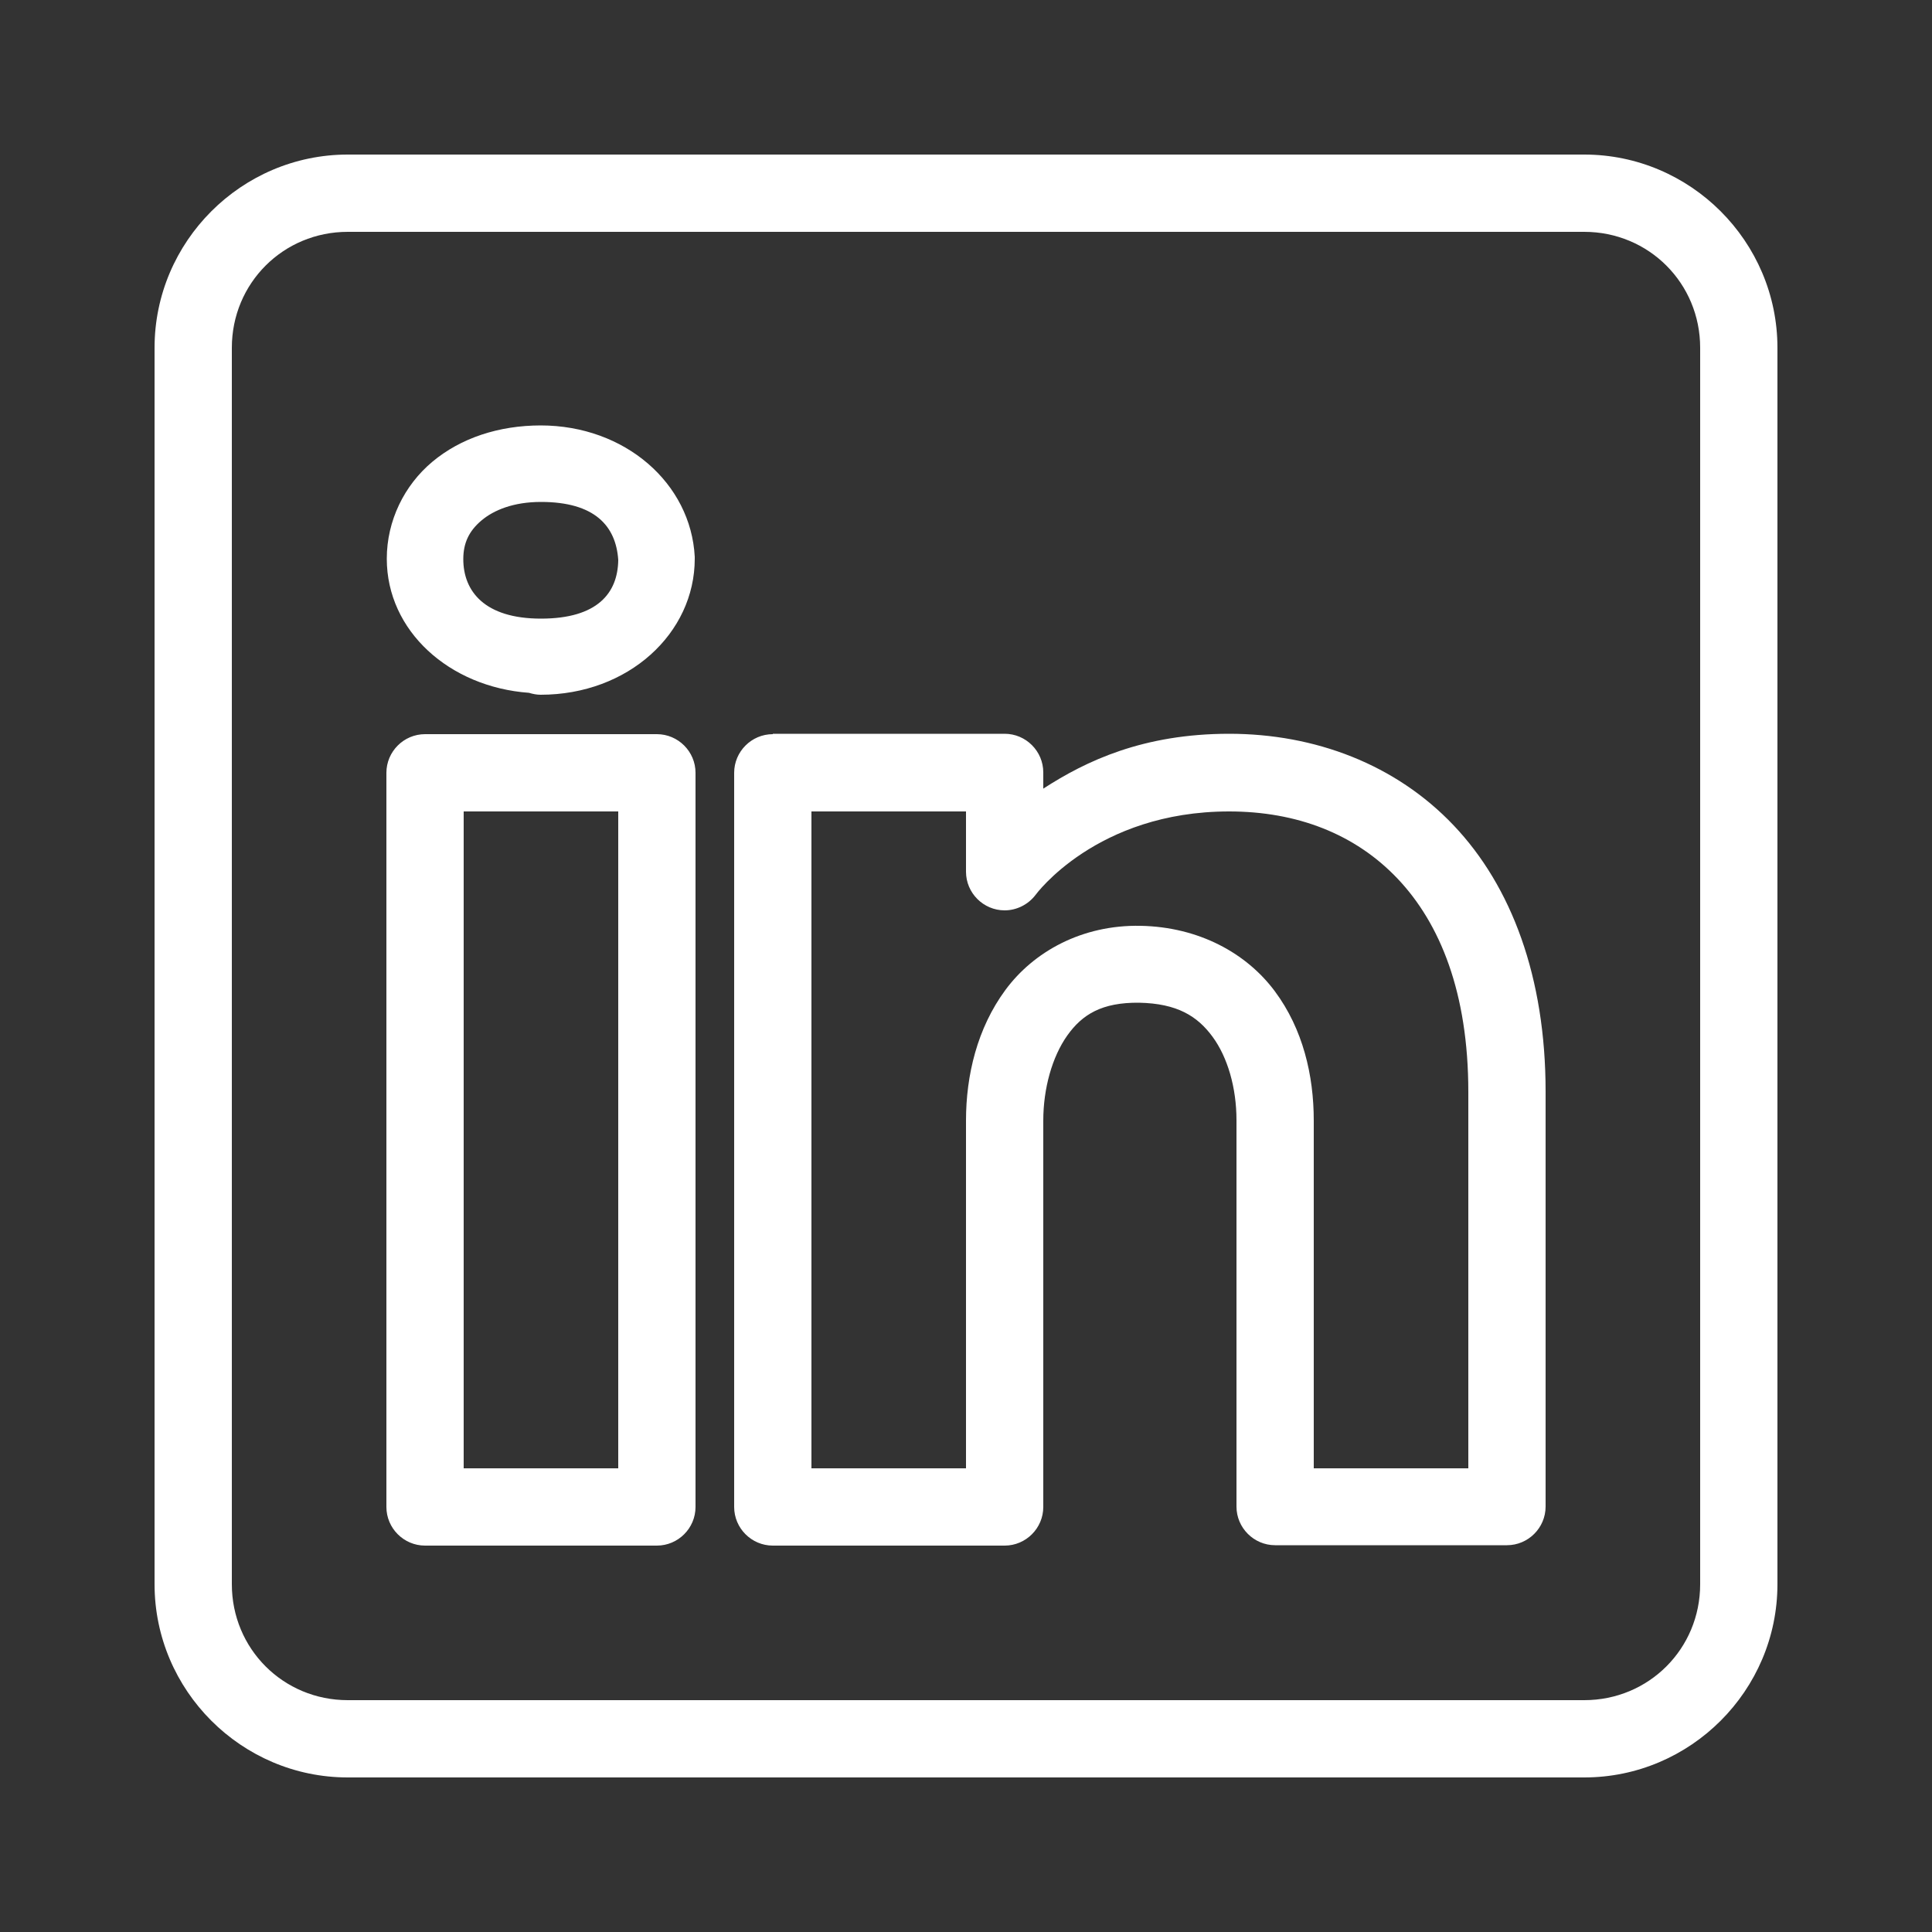 <?xml version="1.0" encoding="UTF-8"?> <svg xmlns="http://www.w3.org/2000/svg" id="Layer_1" version="1.1" viewBox="0 0 50 50"><rect x="0" y="0" width="50" height="50" fill="#333333" stroke="none"/><defs><style> .st0 { fill: #fff; } </style></defs><path class="st0" d="M9,4c-2.75,0-5,2.25-5,5v32c0,2.75,2.25,5,5,5h32c2.75,0,5-2.25,5-5V9c0-2.75-2.25-5-5-5H9ZM9,6h32c1.67,0,3,1.33,3,3v32c0,1.67-1.33,3-3,3H9c-1.67,0-3-1.33-3-3V9c0-1.67,1.33-3,3-3ZM14,11.01c-1.1,0-2.08.33-2.81.94s-1.18,1.53-1.18,2.51c0,1.87,1.62,3.32,3.68,3.47,0,0,0,0,0,0,.1.03.2.05.3.05,2.27,0,3.99-1.59,3.99-3.52,0-.02,0-.04,0-.05-.1-1.9-1.8-3.4-3.99-3.4ZM14,12.99c1.39,0,1.94.62,2,1.5-.01.86-.54,1.52-2,1.52s-2.01-.71-2.01-1.54c0-.42.15-.73.47-1,.32-.27.83-.48,1.54-.48ZM11,19c-.55,0-1,.45-1,1v19c0,.55.45,1,1,1h6c.55,0,1-.45,1-1v-19c0-.55-.45-1-1-1h-6ZM20,19c-.55,0-1,.45-1,1v19c0,.55.45,1,1,1h6c.55,0,1-.45,1-1v-10c0-.83.23-1.65.62-2.2s.9-.86,1.86-.85c.99.02,1.51.35,1.9.88.39.53.62,1.32.62,2.16v10c0,.55.45,1,1,1h6c.55,0,1-.45,1-1v-10.74c0-2.96-.88-5.31-2.38-6.89s-3.59-2.37-5.81-2.37-3.7.7-4.81,1.42v-.42c0-.55-.45-1-1-1h-6ZM12,21h4v17h-4v-17ZM21,21h4v1.56c0,.55.45,1,1,1,.31,0,.61-.15.8-.4,0,0,1.57-2.16,5.01-2.16,1.75,0,3.26.58,4.36,1.74s1.83,2.95,1.83,5.52v9.74h-4v-9c0-1.17-.28-2.37-1.01-3.35s-1.96-1.66-3.47-1.69c-1.52-.03-2.77.67-3.5,1.66s-1.02,2.21-1.02,3.38v9h-4v-17Z"></path></svg> 